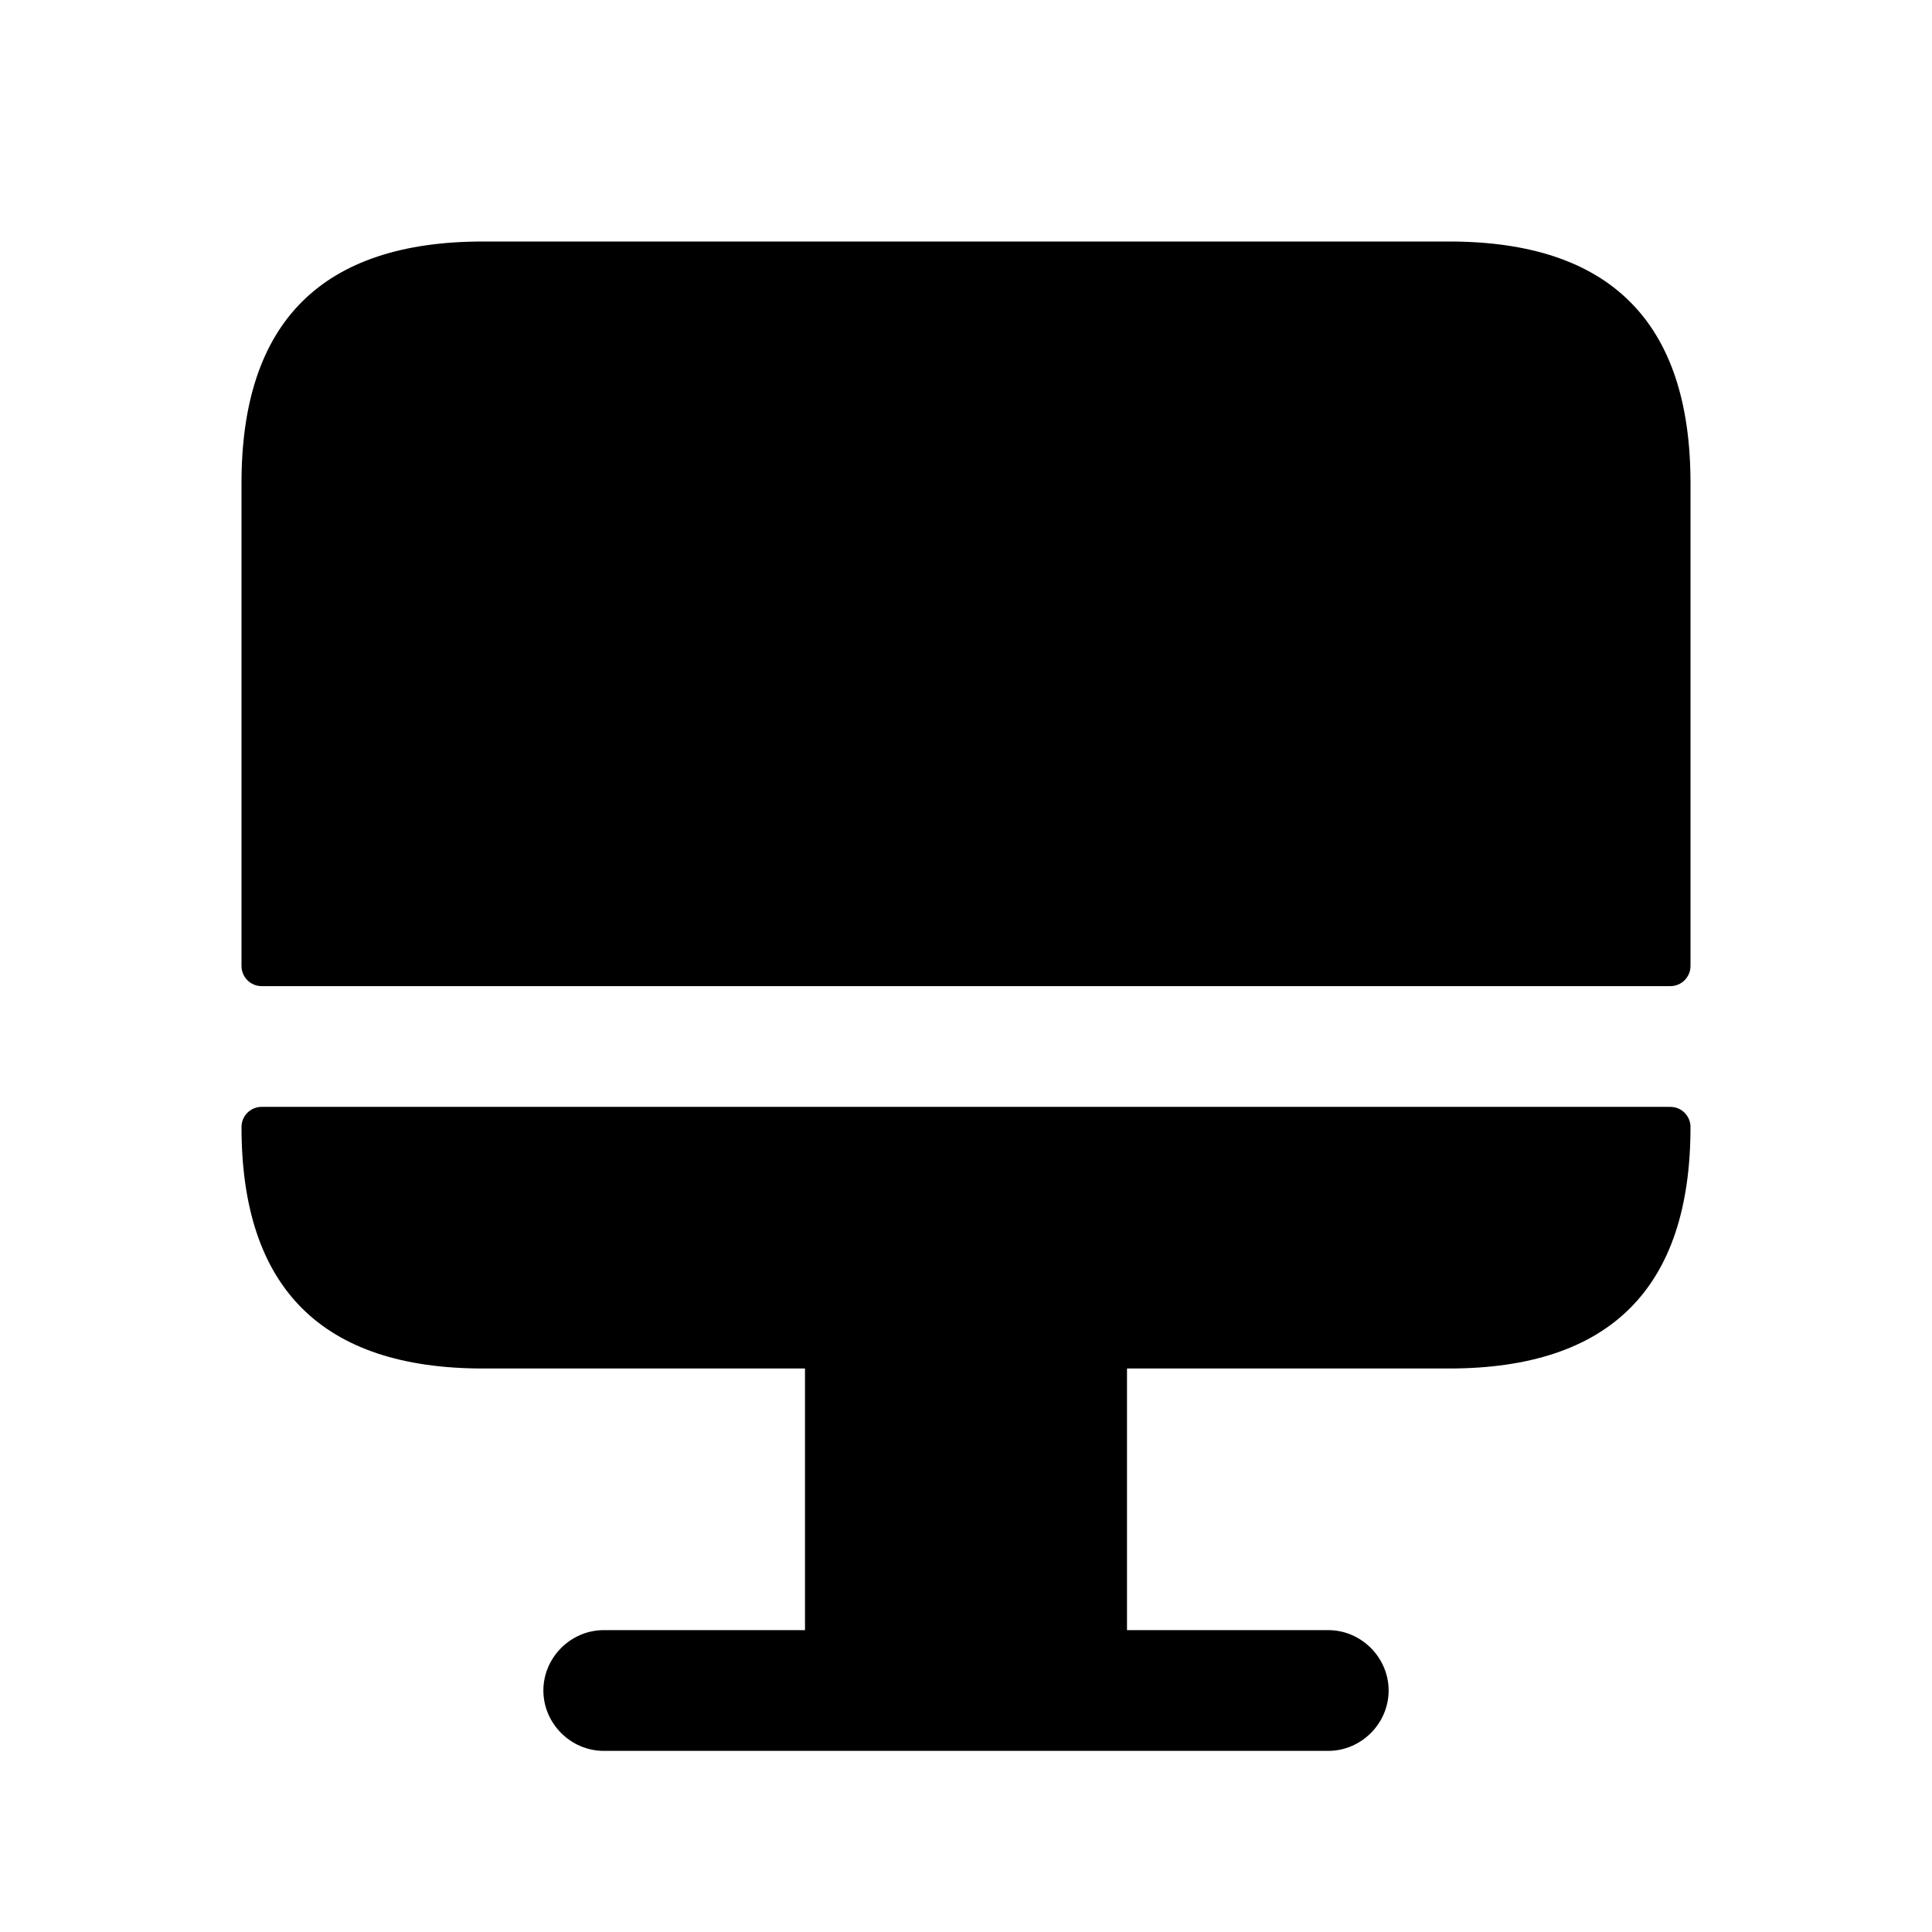 <svg width="24" height="24" viewBox="0 0 24 24" fill="none" xmlns="http://www.w3.org/2000/svg">
<path d="M21 14C21 16 20 17 18 17H14V20.25H16.5C16.91 20.25 17.25 20.59 17.25 21C17.25 21.41 16.91 21.75 16.5 21.75H7.5C7.09 21.75 6.75 21.41 6.75 21C6.75 20.59 7.09 20.25 7.5 20.25H10V17H6C4 17 3 16 3 14C3 13.862 3.112 13.75 3.25 13.75H20.75C20.888 13.75 21 13.862 21 14ZM18 3H6C4 3 3 4 3 6V12C3 12.138 3.112 12.25 3.25 12.25H20.75C20.888 12.25 21 12.138 21 12V6C21 4 20 3 18 3Z" fill="black"/>
</svg>

